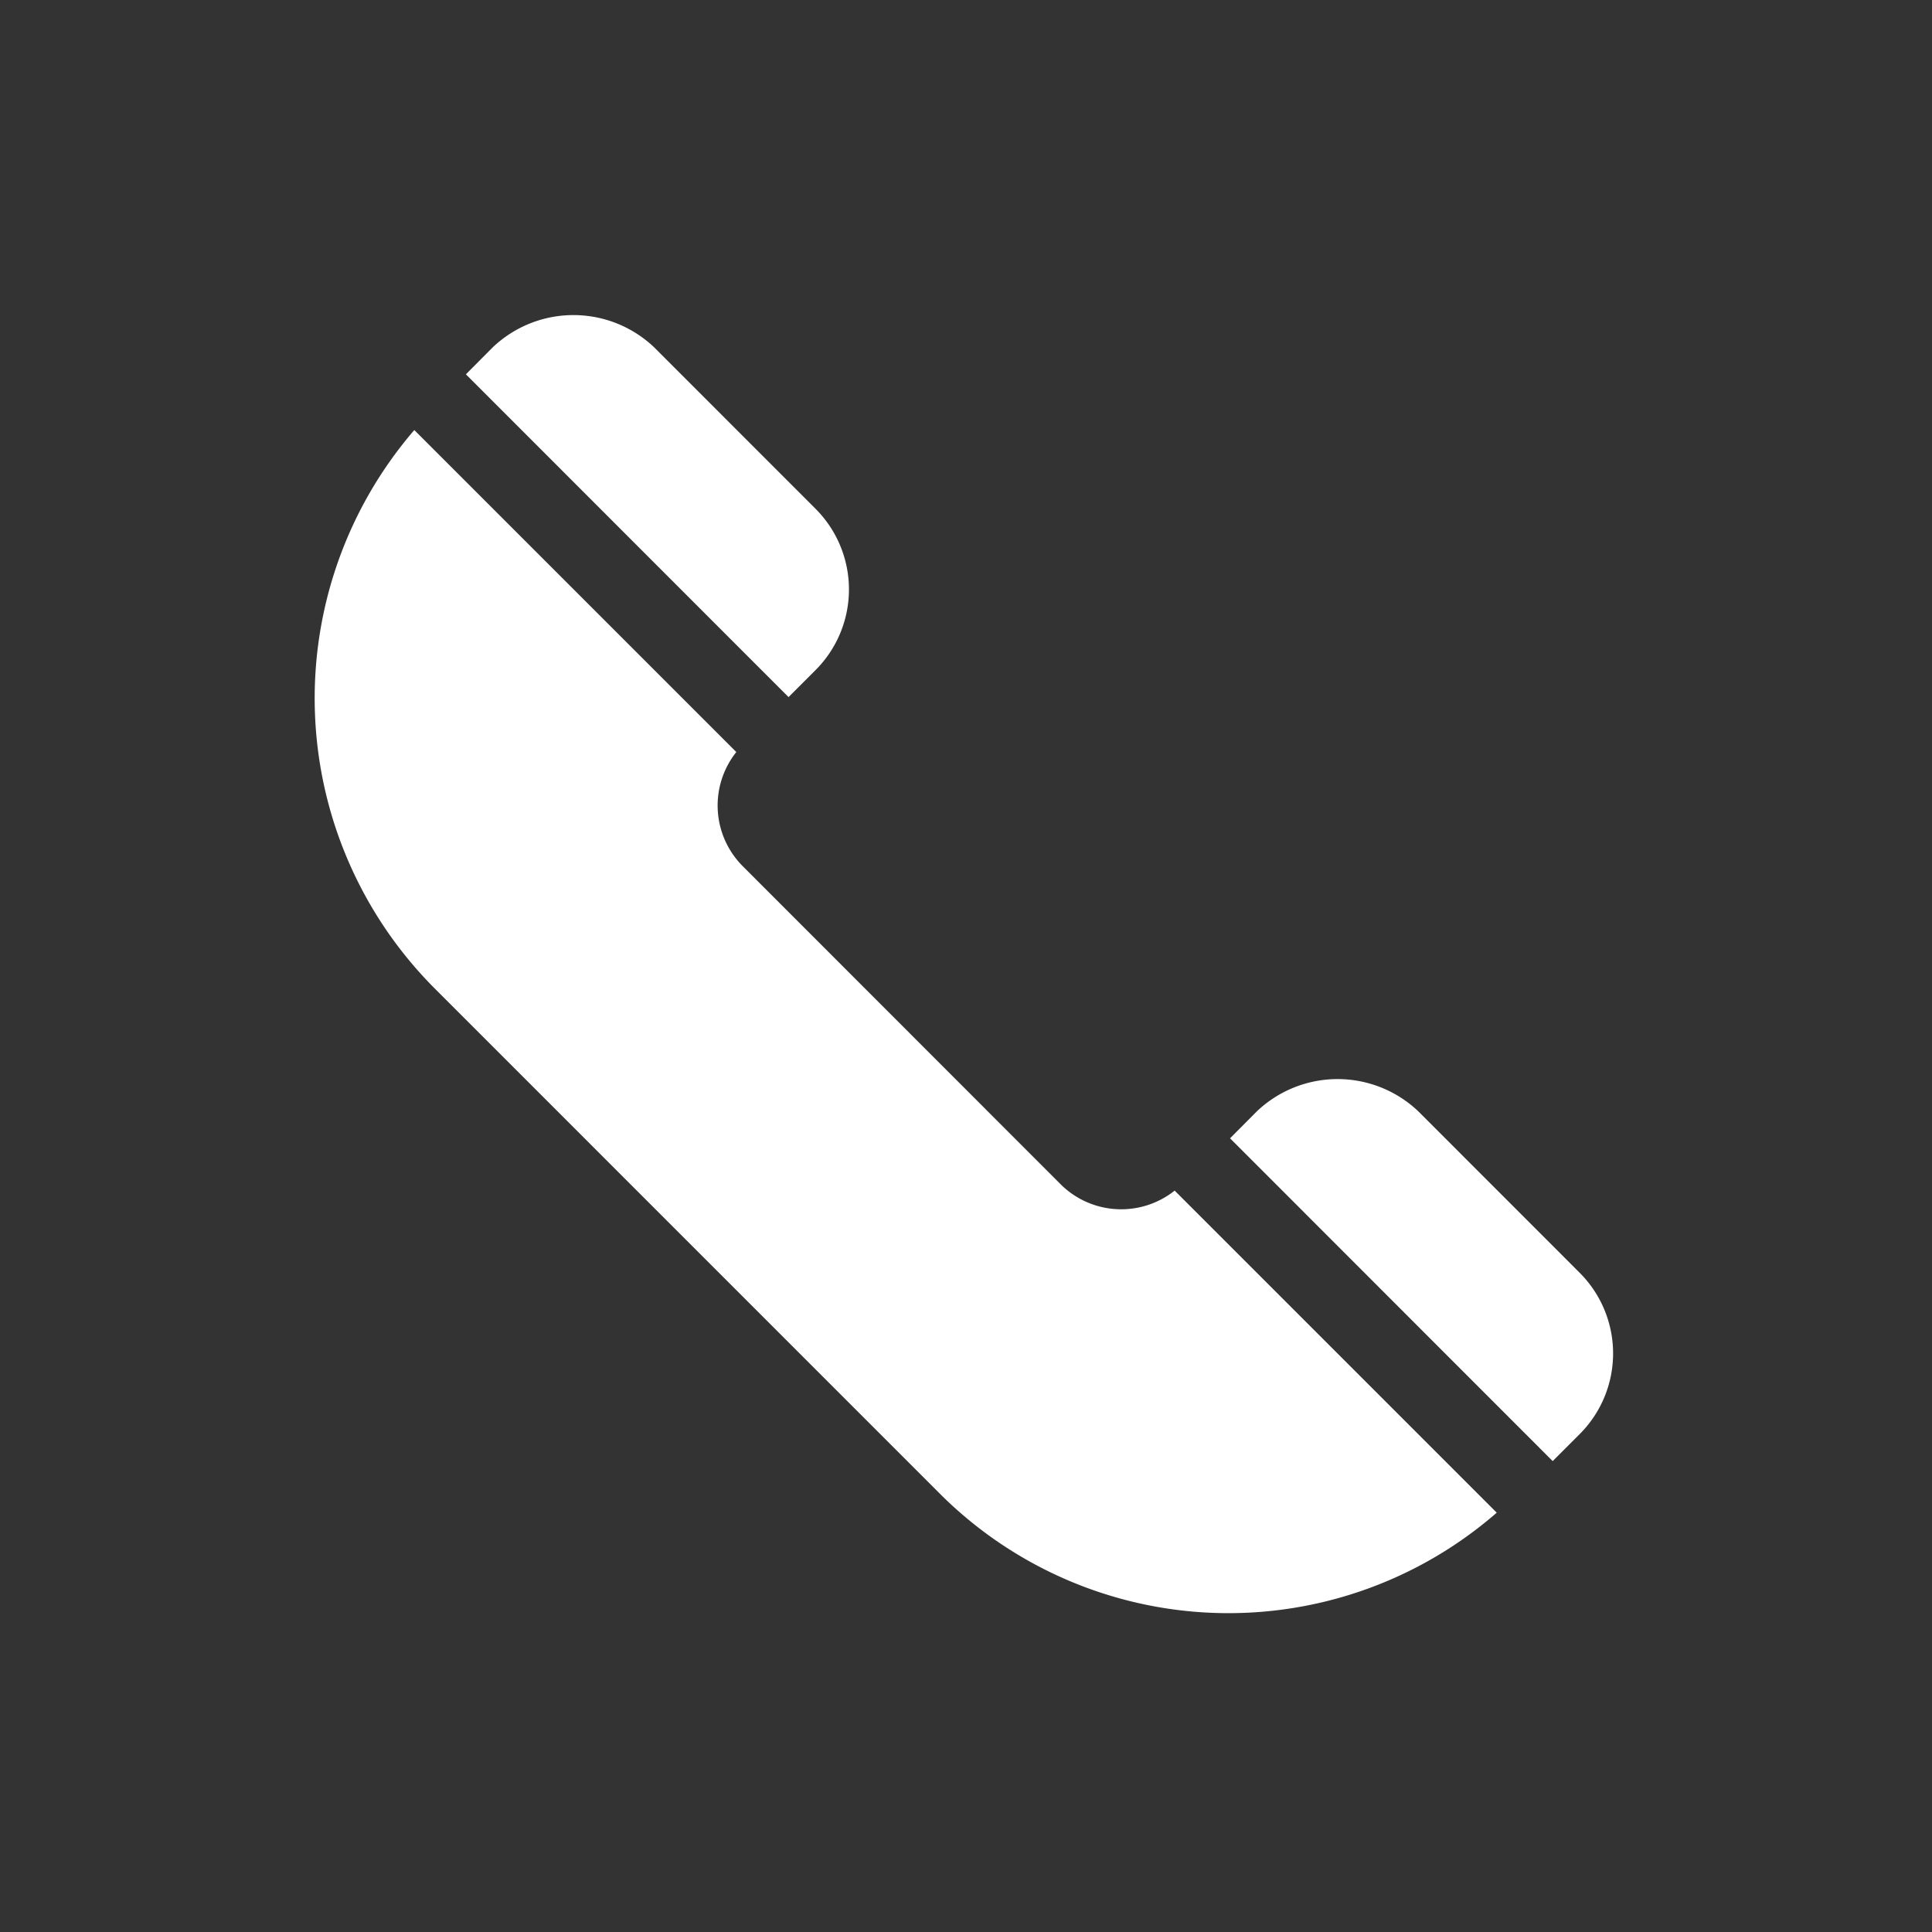 <svg xmlns="http://www.w3.org/2000/svg" width="27" height="27" viewBox="0 0 27 27">
  <rect x="0" y="0" width="27" height="27" fill="#333333" stroke="none"/>
  <g id="Gruppe_287" data-name="Gruppe 287" transform="translate(-880 -1319)">
    <g id="Gruppe_106" data-name="Gruppe 106" transform="translate(884.398 1323.4)">
      <path id="Pfad_210" data-name="Pfad 210" d="M31.794,64.823l-2.255-2.256a1.637,1.637,0,0,0-2.256,0l-.375.377,4.509,4.511.377-.377a1.594,1.594,0,0,0,0-2.255" transform="translate(-14.116 -51.436)" fill="#fff"/>
      <path id="Pfad_211" data-name="Pfad 211" d="M31.828,67.713a1.2,1.2,0,0,1-1.586-.081l-4.459-4.462a1.2,1.2,0,0,1-.081-1.586l-4.5-4.5a5.742,5.742,0,0,0,.276,7.795l7.058,7.059a5.707,5.707,0,0,0,7.793.276Z" transform="translate(-19.81 -55.474)" fill="#fff"/>
      <path id="Pfad_212" data-name="Pfad 212" d="M25.869,58.9l-2.255-2.256a1.637,1.637,0,0,0-2.256,0l-.375.377,4.509,4.511.377-.377a1.594,1.594,0,0,0,0-2.255" transform="translate(-18.87 -56.19)" fill="#fff"/>
    </g>
    <rect id="Rechteck_417" data-name="Rechteck 417" width="27" height="27" transform="translate(880 1319)" fill="none"/>
  </g>
</svg>
